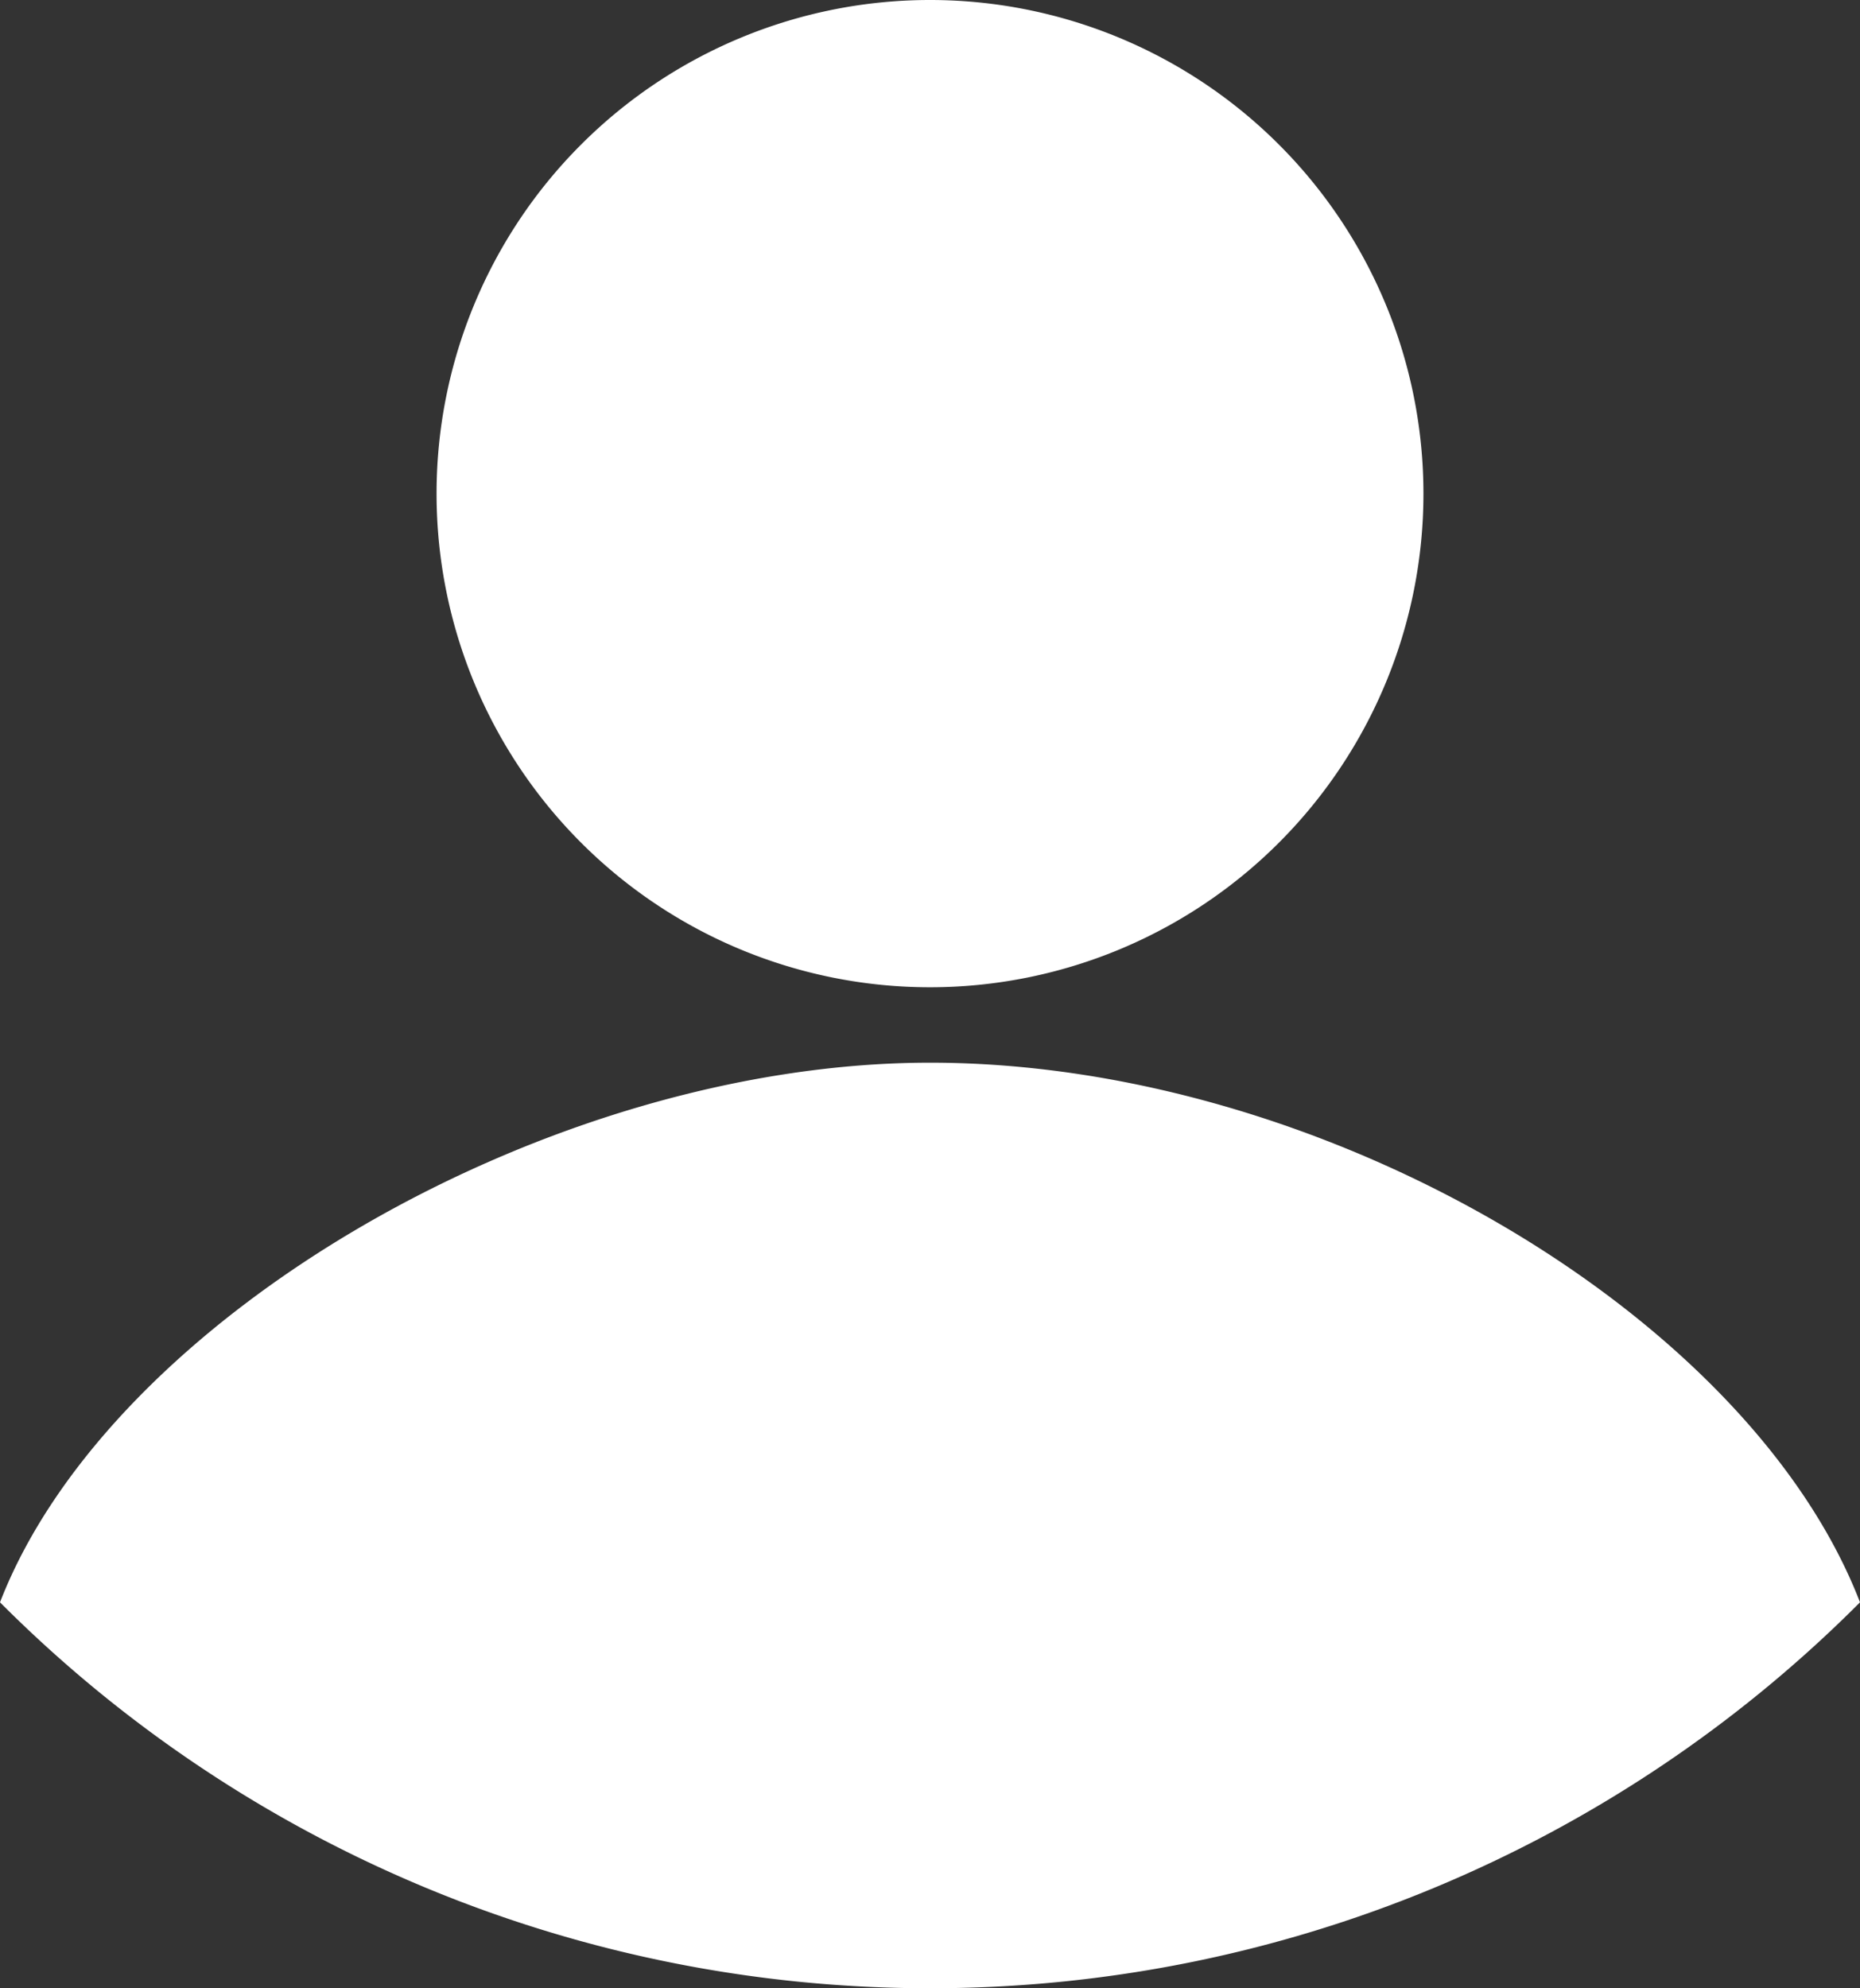 <svg xmlns="http://www.w3.org/2000/svg" width="271.4" height="290" viewBox="0 0 271.4 290">
  <rect x="0" y="0" width="271.4" height="290" fill="#333333" stroke="none"/>
  <path fill="#ffffff" id="avatar" d="M706,158a72,72,0,1,1-72,72A72,72,0,0,1,706,158Zm0,290a191.487,191.487,0,0,1-135.7-56.29C586.5,349.9,650.5,313,706.01,313c57.53,0,119.53,36.88,135.69,78.71A191.414,191.414,0,0,1,706,448Z" transform="translate(-570.3 -158)"/>
</svg>
